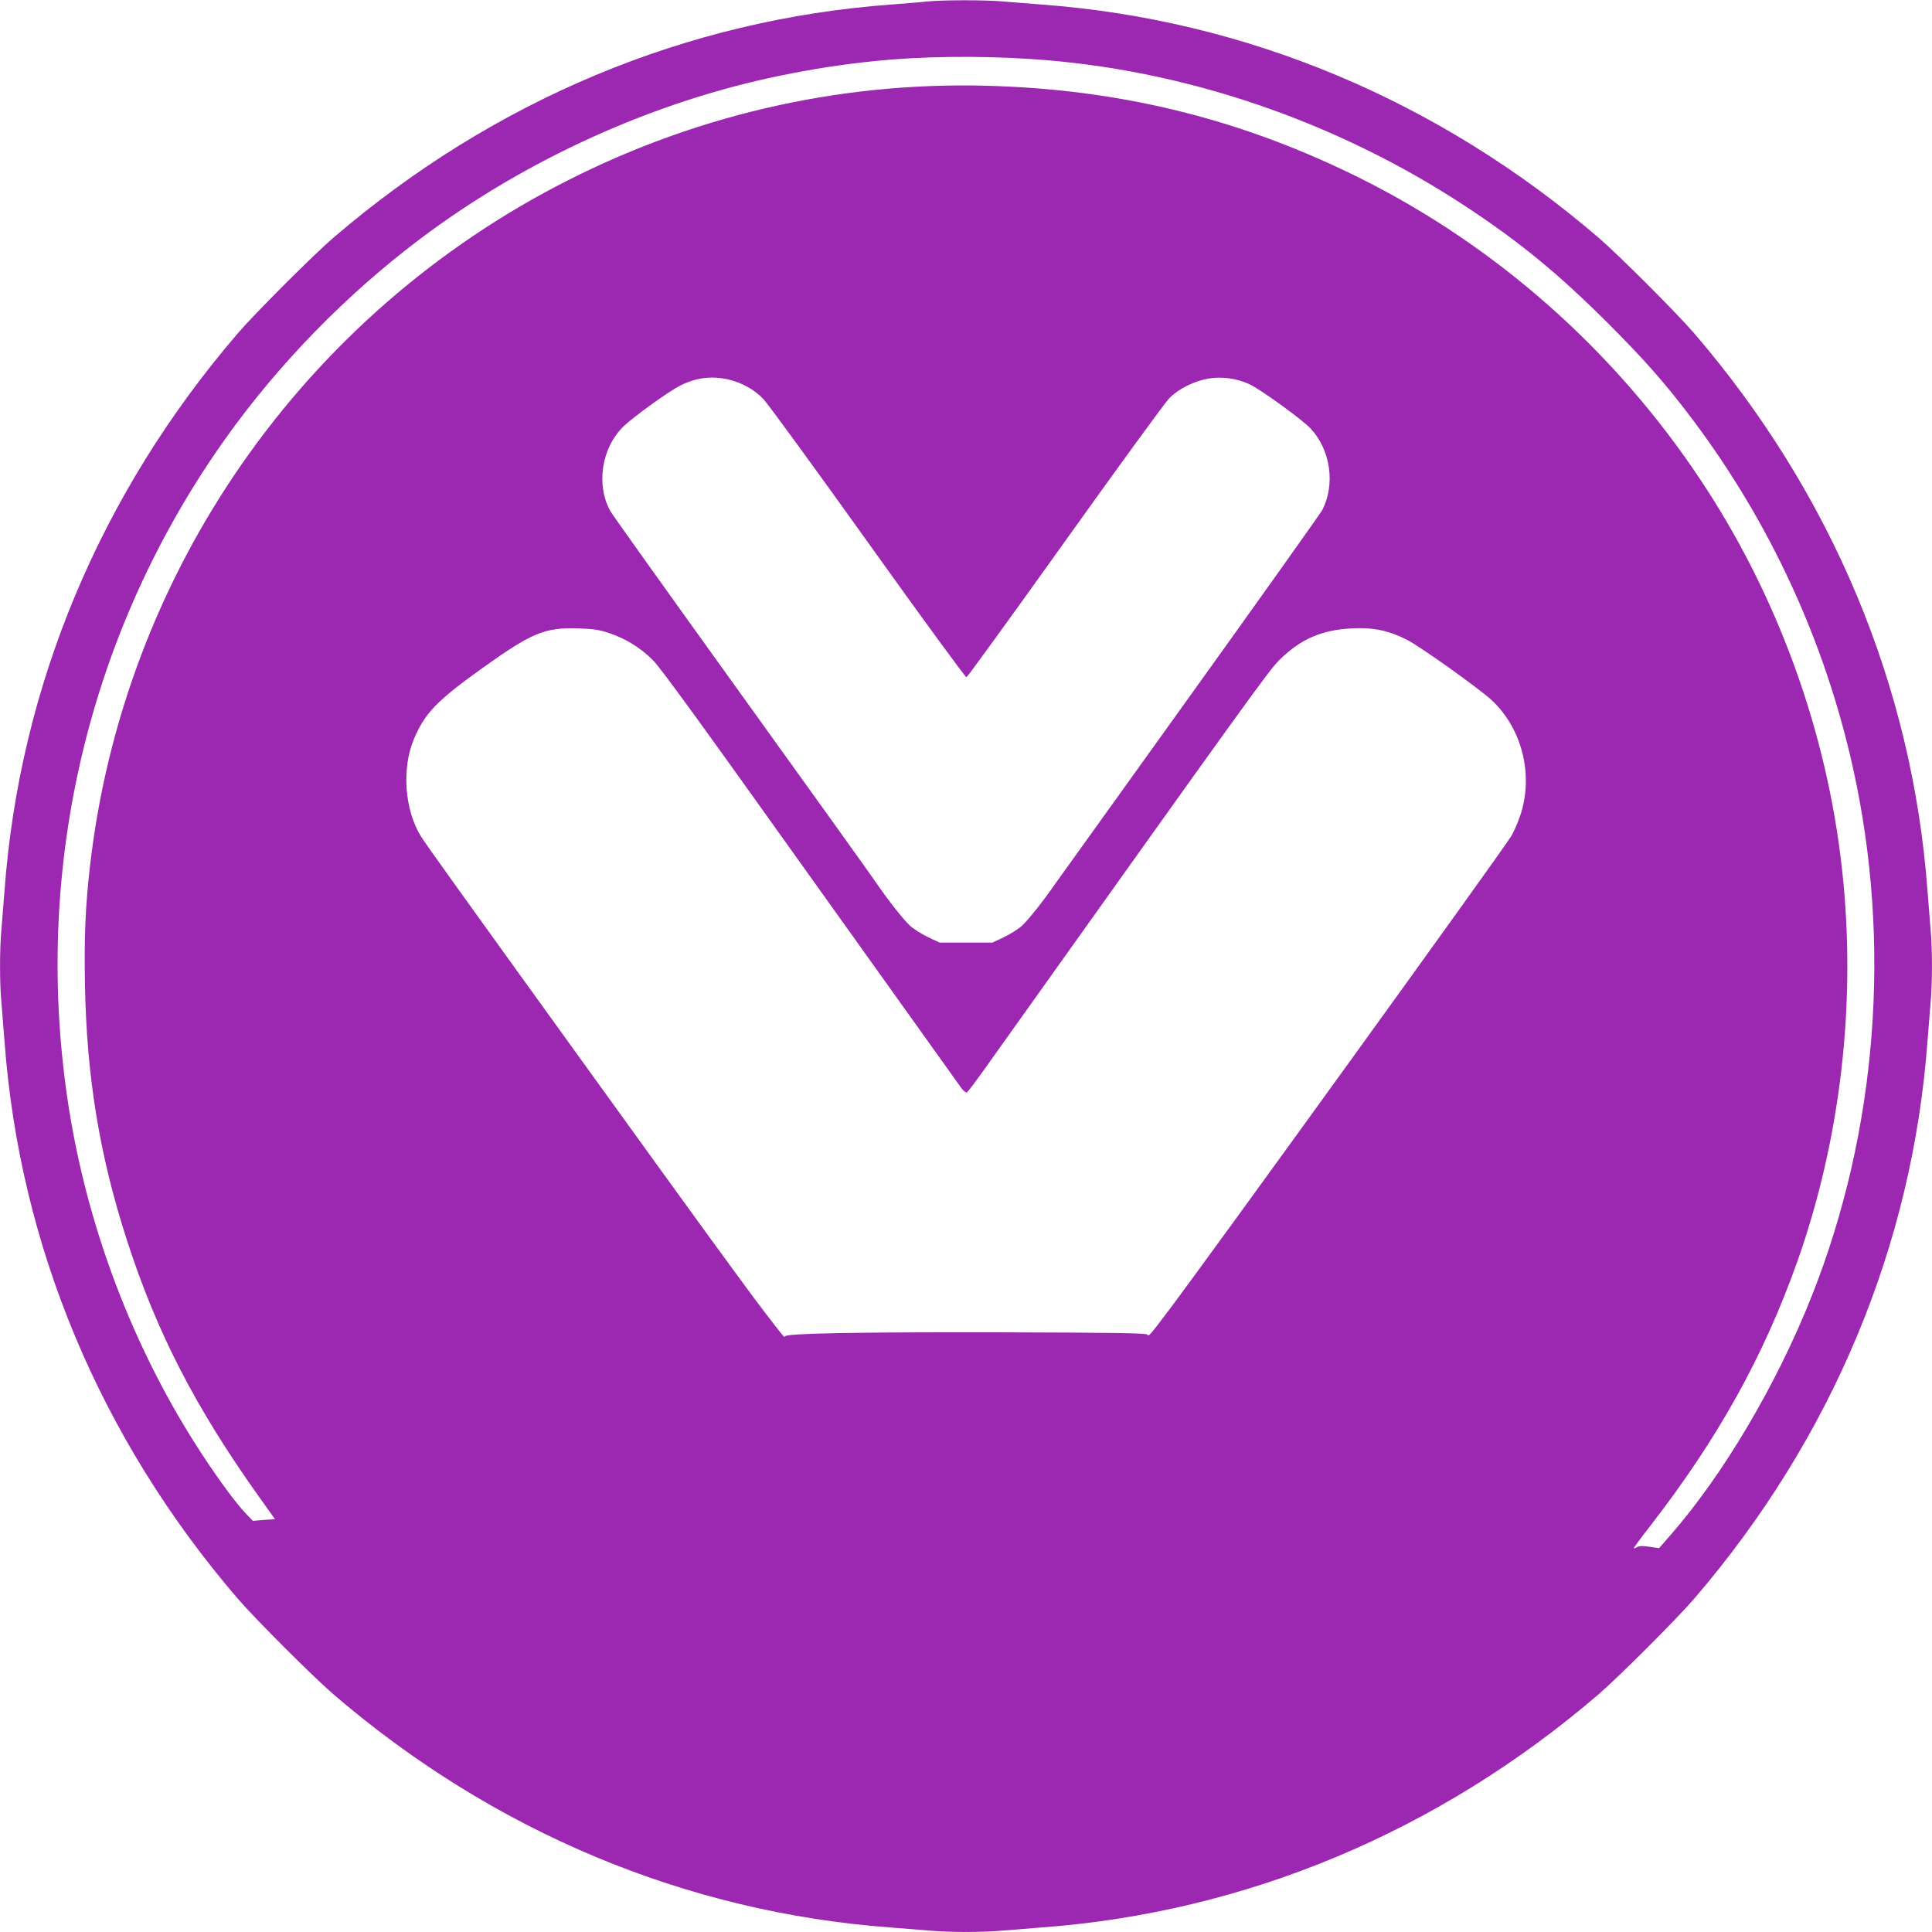 <?xml version="1.0" standalone="no"?>
<!DOCTYPE svg PUBLIC "-//W3C//DTD SVG 20010904//EN"
 "http://www.w3.org/TR/2001/REC-SVG-20010904/DTD/svg10.dtd">
<svg version="1.0" xmlns="http://www.w3.org/2000/svg"
 width="1280pt" height="1280pt" viewBox="0 0 1280 1280"
 preserveAspectRatio="xMidYMid meet">
<g transform="translate(0,1280) scale(0.1,-0.1)"
fill="#9c27b0" stroke="none">
<path d="M6140 12790 c-41 -5 -147 -13 -235 -20 -1357 -99 -2633 -633 -3695
-1544 -135 -116 -520 -501 -636 -636 -910 -1060 -1444 -2336 -1544 -3690 -6
-80 -15 -192 -20 -250 -13 -134 -13 -366 0 -500 5 -58 14 -170 20 -250 100
-1354 634 -2630 1544 -3690 116 -135 501 -520 636 -636 1060 -910 2336 -1444
3690 -1544 80 -6 192 -15 250 -20 134 -13 366 -13 500 0 58 5 170 14 250 20
1354 100 2630 634 3690 1544 135 116 520 501 636 636 910 1060 1444 2336 1544
3690 6 80 15 192 20 250 13 134 13 366 0 500 -5 58 -14 170 -20 250 -100 1354
-634 2630 -1544 3690 -116 135 -501 520 -636 636 -1060 910 -2336 1444 -3690
1544 -80 6 -192 15 -250 20 -120 11 -399 11 -510 0z m690 -381 c1005 -65 2015
-407 2880 -976 361 -238 614 -446 946 -777 248 -249 380 -399 562 -641 511
-682 871 -1463 1057 -2296 260 -1164 163 -2411 -273 -3509 -231 -582 -585
-1181 -936 -1582 l-74 -85 -63 9 c-46 7 -69 7 -82 -2 -11 -6 -21 -10 -23 -8
-2 2 49 71 113 153 446 577 745 1114 969 1742 290 818 395 1727 298 2603 -100
913 -427 1814 -937 2580 -565 851 -1346 1544 -2245 1994 -763 382 -1538 581
-2398 615 -994 41 -1974 -173 -2864 -625 -1751 -887 -2942 -2598 -3164 -4544
-30 -262 -39 -468 -33 -785 11 -612 97 -1133 279 -1695 197 -609 452 -1104
873 -1695 l107 -150 -74 -5 -73 -6 -44 46 c-60 61 -174 215 -286 385 -463 703
-778 1534 -900 2378 -224 1543 149 3094 1045 4356 353 497 803 959 1292 1327
698 526 1544 910 2388 1083 226 46 408 74 630 97 307 31 675 36 1030 13z
m-2001 -2124 c88 -21 168 -66 228 -128 28 -29 340 -456 693 -950 353 -494 647
-896 653 -894 7 2 301 408 654 902 353 494 663 920 690 947 61 62 165 114 261
130 87 15 187 1 269 -37 72 -33 351 -235 406 -294 132 -141 165 -369 78 -539
-10 -20 -407 -578 -882 -1240 -475 -662 -877 -1223 -894 -1246 -74 -107 -175
-234 -215 -270 -23 -21 -77 -55 -119 -75 l-76 -36 -175 0 -175 0 -76 36 c-42
20 -96 54 -119 75 -44 40 -146 170 -234 298 -26 39 -426 597 -888 1239 -462
642 -851 1187 -864 1210 -97 175 -59 422 89 564 65 62 293 227 369 266 106 55
212 69 327 42z m-794 -1679 c112 -38 208 -97 291 -180 52 -52 326 -430 1047
-1441 538 -753 988 -1383 1000 -1399 13 -16 28 -27 34 -23 6 4 65 82 130 174
1768 2481 1868 2620 1942 2693 139 137 281 198 481 207 139 7 242 -15 360 -75
88 -44 477 -322 562 -400 203 -189 280 -498 190 -765 -17 -49 -44 -112 -62
-140 -67 -109 -2006 -2793 -2262 -3132 -131 -174 -138 -182 -147 -167 -6 10
-223 13 -967 15 -975 2 -1434 -7 -1434 -27 0 -13 -11 0 -144 174 -128 168
-435 590 -1131 1555 -907 1257 -1101 1528 -1135 1582 -110 176 -130 453 -47
648 72 171 153 254 452 468 329 235 412 270 635 264 103 -4 139 -9 205 -31z"/>
</g>
</svg>
